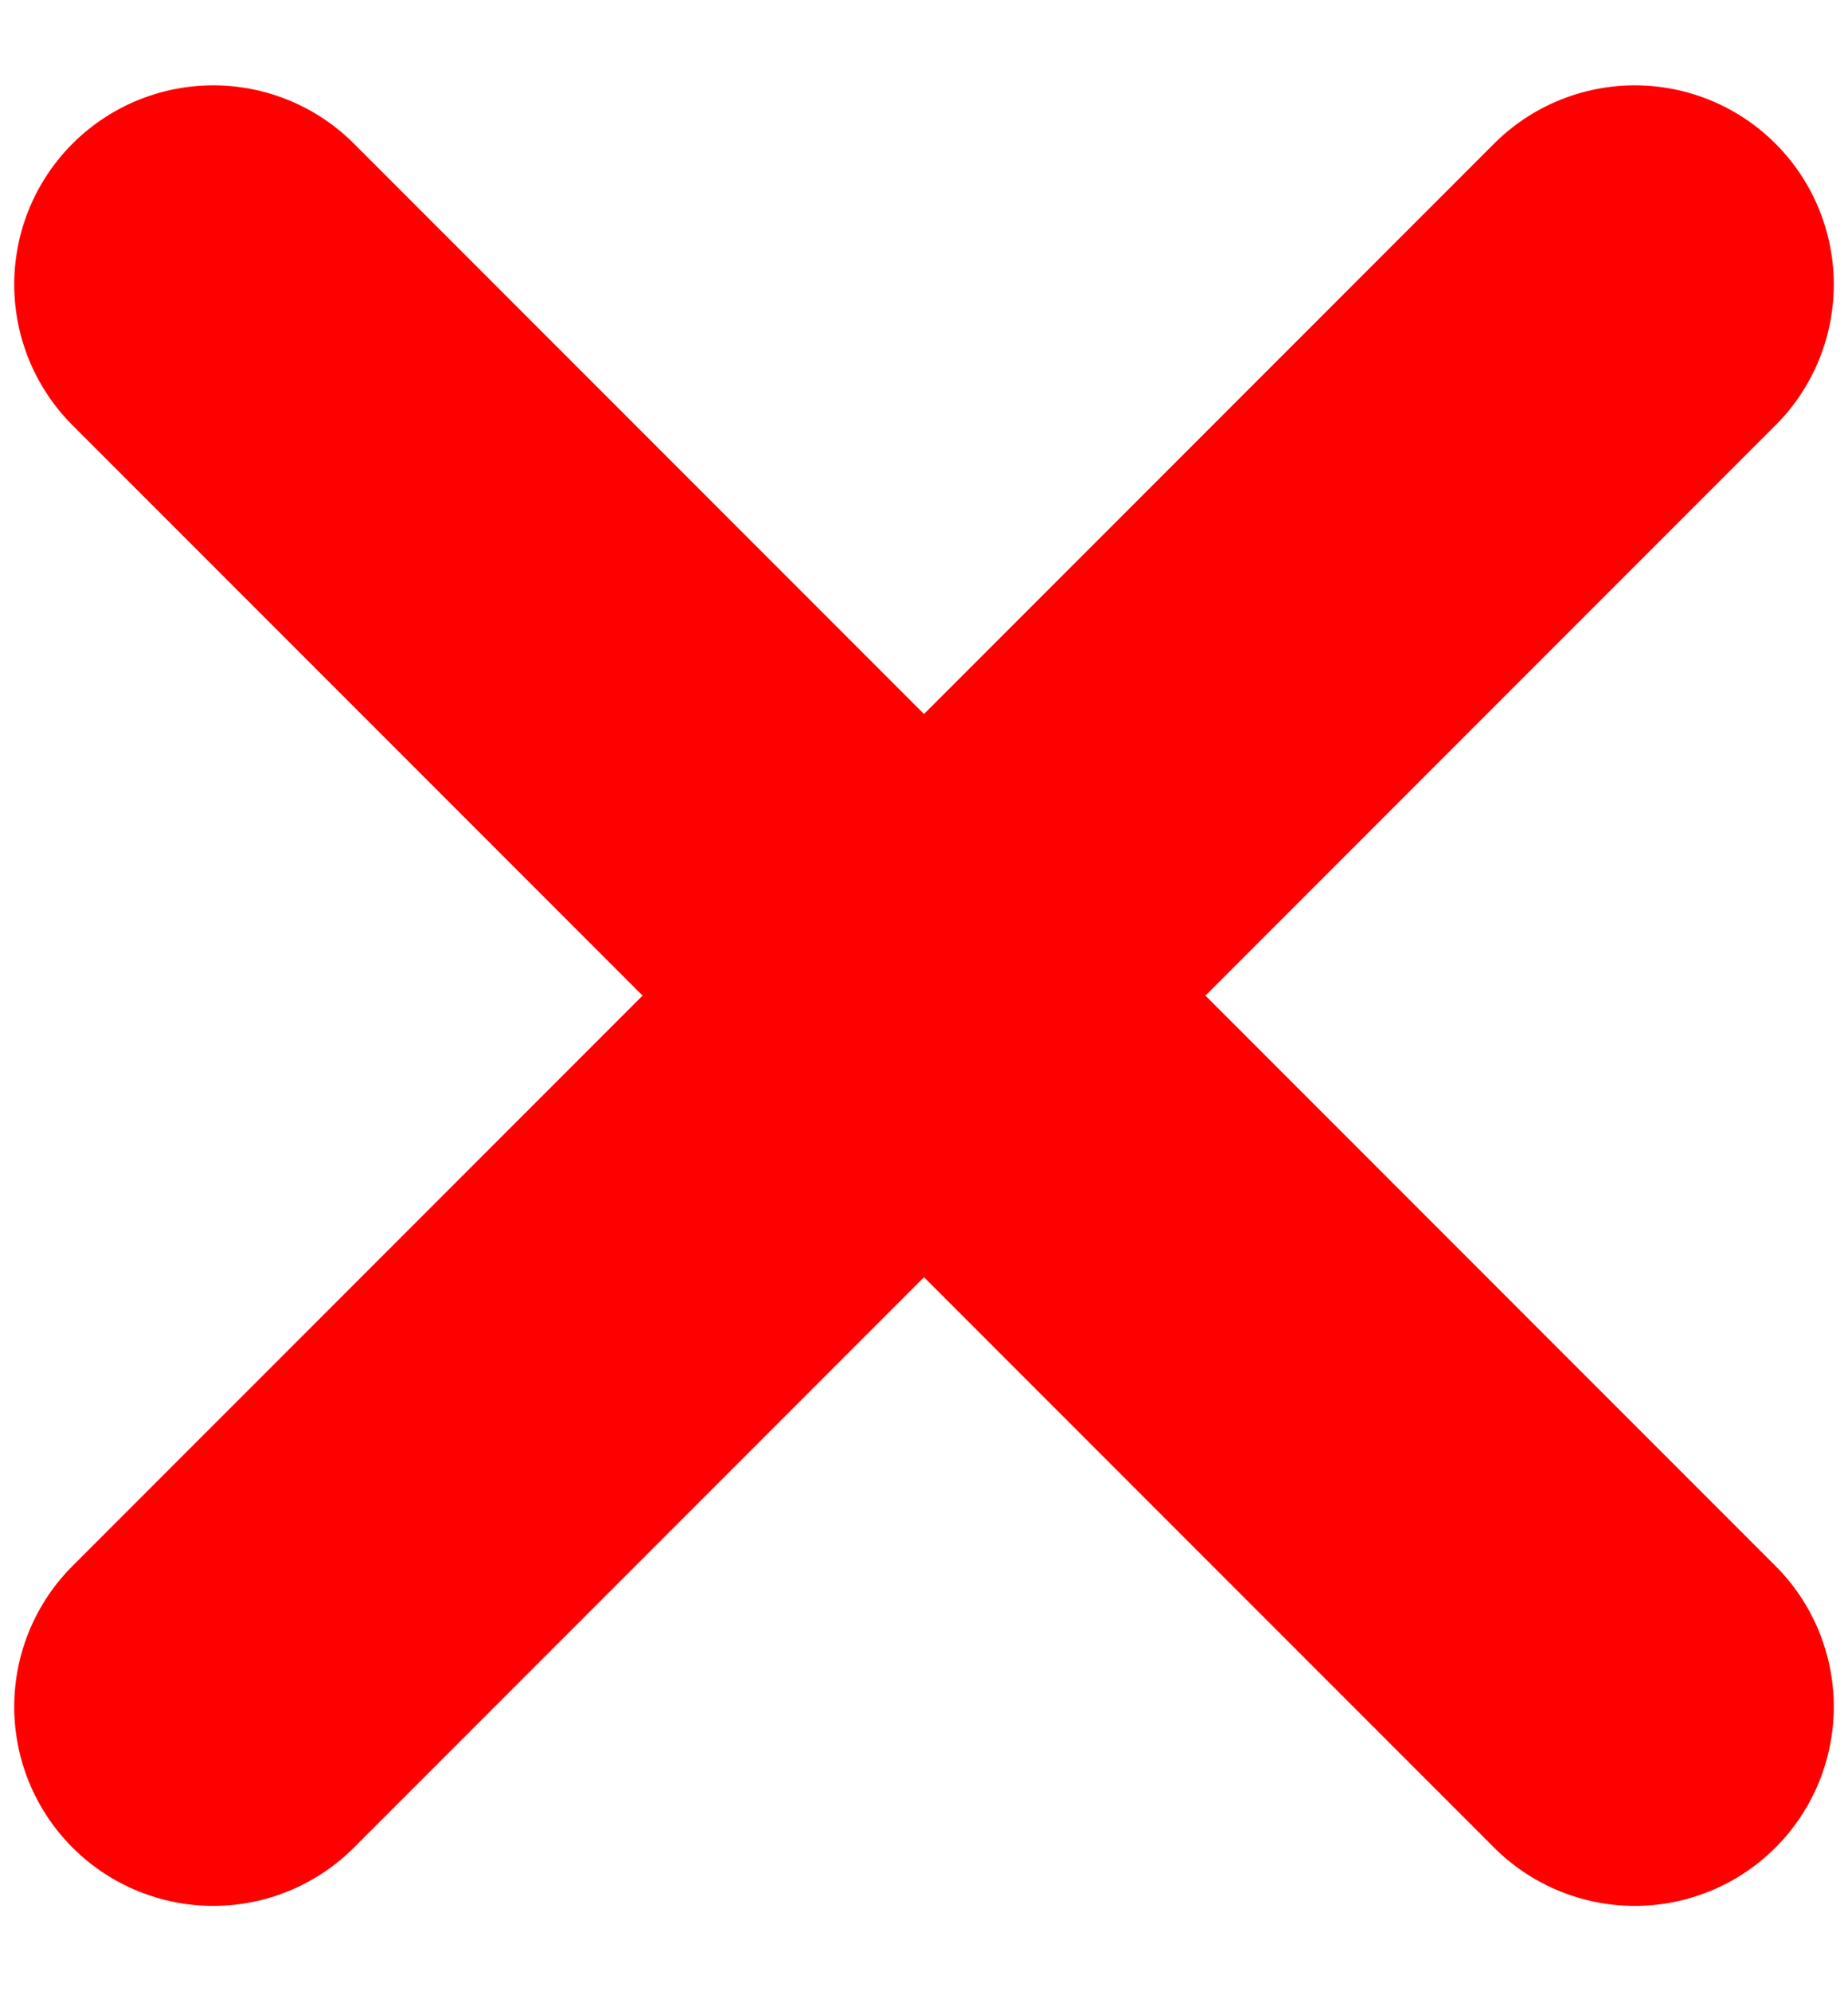 <svg width="13" height="14" viewBox="0 0 13 14" fill="none" xmlns="http://www.w3.org/2000/svg">
<path d="M1.5 12L11.5 2M1.5 2L11.5 12" stroke="#FF0000" stroke-width="2.8" stroke-linecap="round"/>
</svg>
